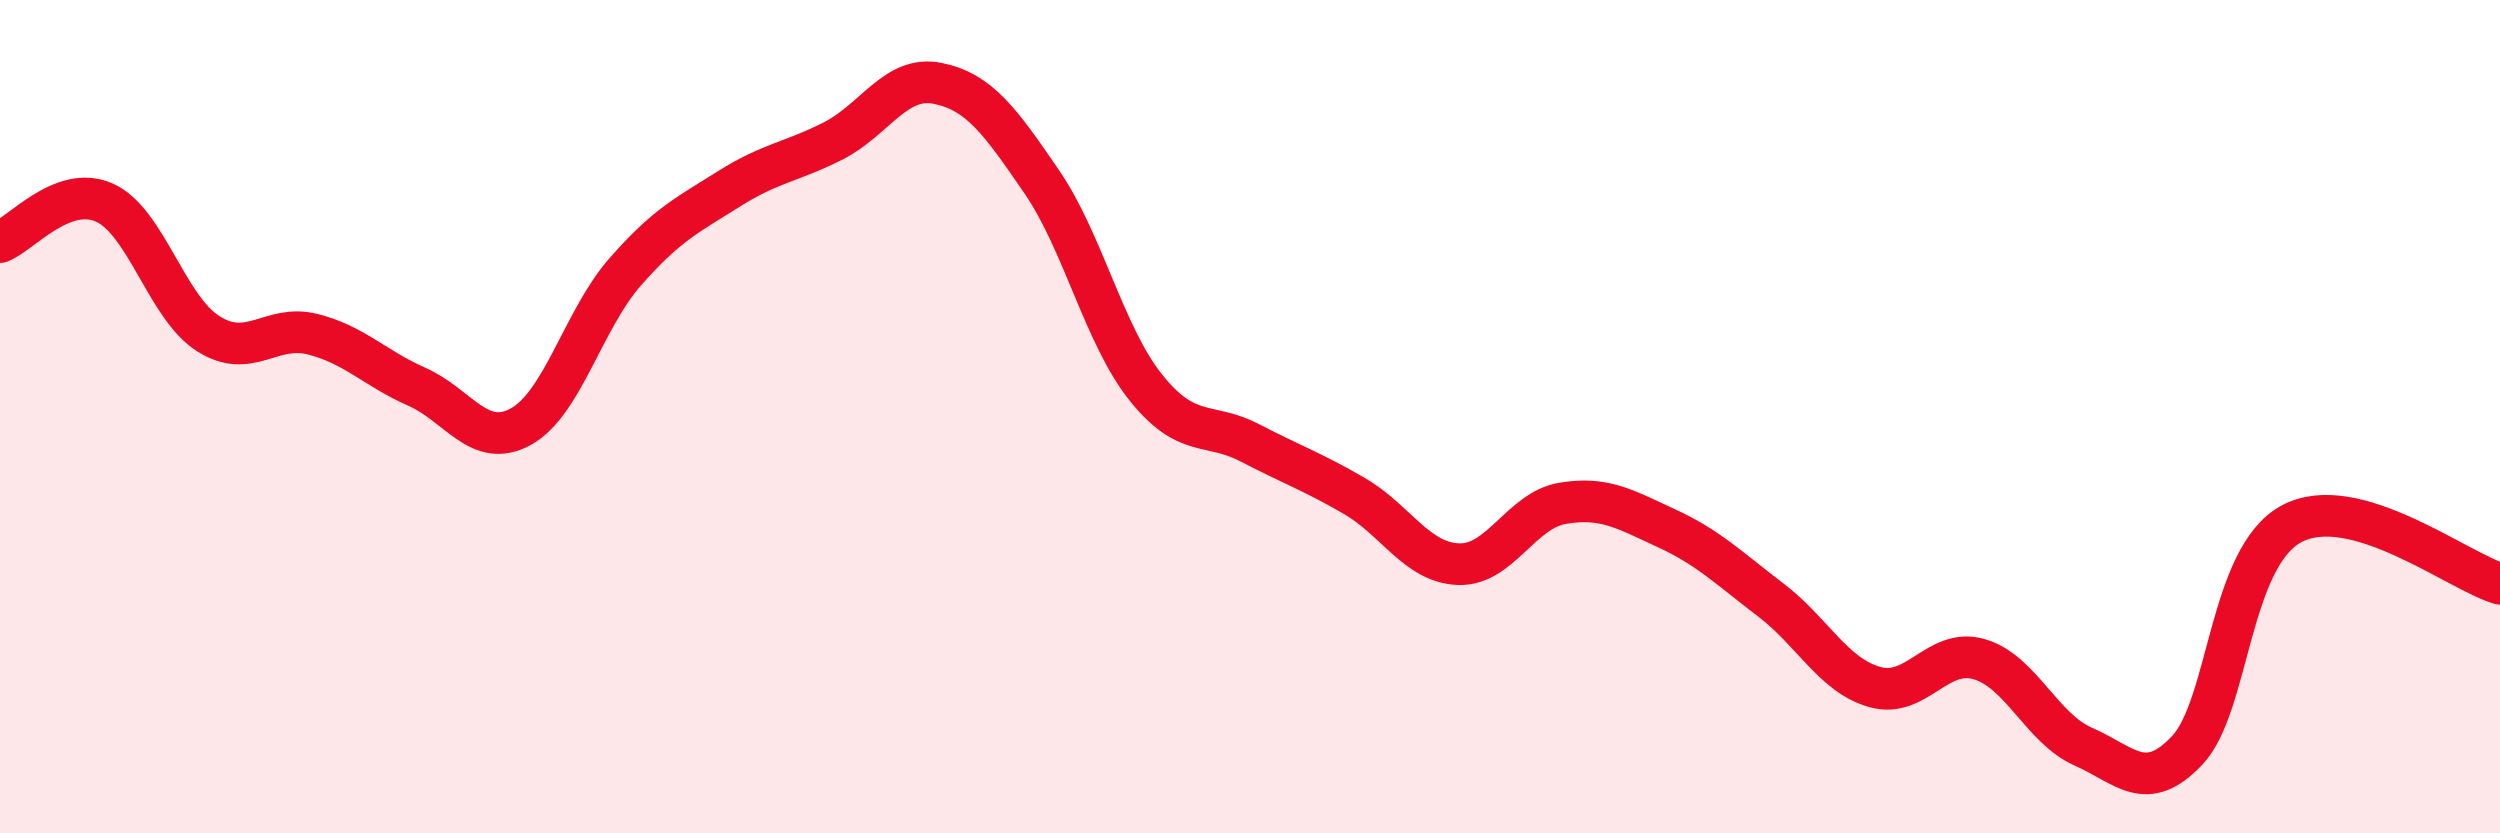 
    <svg width="60" height="20" viewBox="0 0 60 20" xmlns="http://www.w3.org/2000/svg">
      <path
        d="M 0,5.81 C 0.5,5.62 1.5,4.42 2.5,4.86 C 3.5,5.3 4,7.38 5,8.01 C 6,8.64 6.5,7.77 7.5,8.02 C 8.5,8.27 9,8.84 10,9.28 C 11,9.72 11.5,10.79 12.5,10.24 C 13.5,9.69 14,7.67 15,6.53 C 16,5.39 16.5,5.16 17.5,4.53 C 18.5,3.9 19,3.89 20,3.38 C 21,2.87 21.5,1.8 22.5,2 C 23.5,2.2 24,2.9 25,4.36 C 26,5.82 26.5,8.05 27.5,9.3 C 28.5,10.55 29,10.11 30,10.63 C 31,11.15 31.5,11.32 32.5,11.9 C 33.5,12.48 34,13.5 35,13.54 C 36,13.58 36.5,12.25 37.5,12.08 C 38.5,11.91 39,12.22 40,12.68 C 41,13.14 41.5,13.64 42.5,14.4 C 43.5,15.16 44,16.21 45,16.49 C 46,16.77 46.5,15.53 47.5,15.82 C 48.5,16.11 49,17.48 50,17.92 C 51,18.36 51.5,19.07 52.5,18 C 53.5,16.93 53.5,13.37 55,12.57 C 56.5,11.77 59,13.72 60,14.01L60 20L0 20Z"
        fill="#EB0A25"
        opacity="0.1"
        stroke-linecap="round"
        stroke-linejoin="round"
      />
      <path
        d="M 0,5.81 C 0.5,5.62 1.5,4.42 2.5,4.86 C 3.5,5.3 4,7.38 5,8.01 C 6,8.64 6.5,7.77 7.5,8.02 C 8.5,8.27 9,8.84 10,9.28 C 11,9.72 11.5,10.79 12.5,10.24 C 13.5,9.69 14,7.67 15,6.53 C 16,5.39 16.5,5.16 17.5,4.53 C 18.5,3.9 19,3.89 20,3.38 C 21,2.87 21.5,1.8 22.5,2 C 23.5,2.2 24,2.9 25,4.36 C 26,5.82 26.5,8.05 27.5,9.3 C 28.5,10.55 29,10.11 30,10.63 C 31,11.15 31.5,11.32 32.5,11.9 C 33.5,12.48 34,13.5 35,13.54 C 36,13.58 36.5,12.25 37.5,12.08 C 38.5,11.91 39,12.22 40,12.68 C 41,13.14 41.5,13.64 42.5,14.4 C 43.5,15.16 44,16.21 45,16.49 C 46,16.77 46.5,15.53 47.5,15.82 C 48.5,16.11 49,17.48 50,17.92 C 51,18.36 51.5,19.07 52.5,18 C 53.5,16.93 53.5,13.37 55,12.57 C 56.5,11.77 59,13.72 60,14.01"
        stroke="#EB0A25"
        stroke-width="1"
        fill="none"
        stroke-linecap="round"
        stroke-linejoin="round"
      />
    </svg>
  